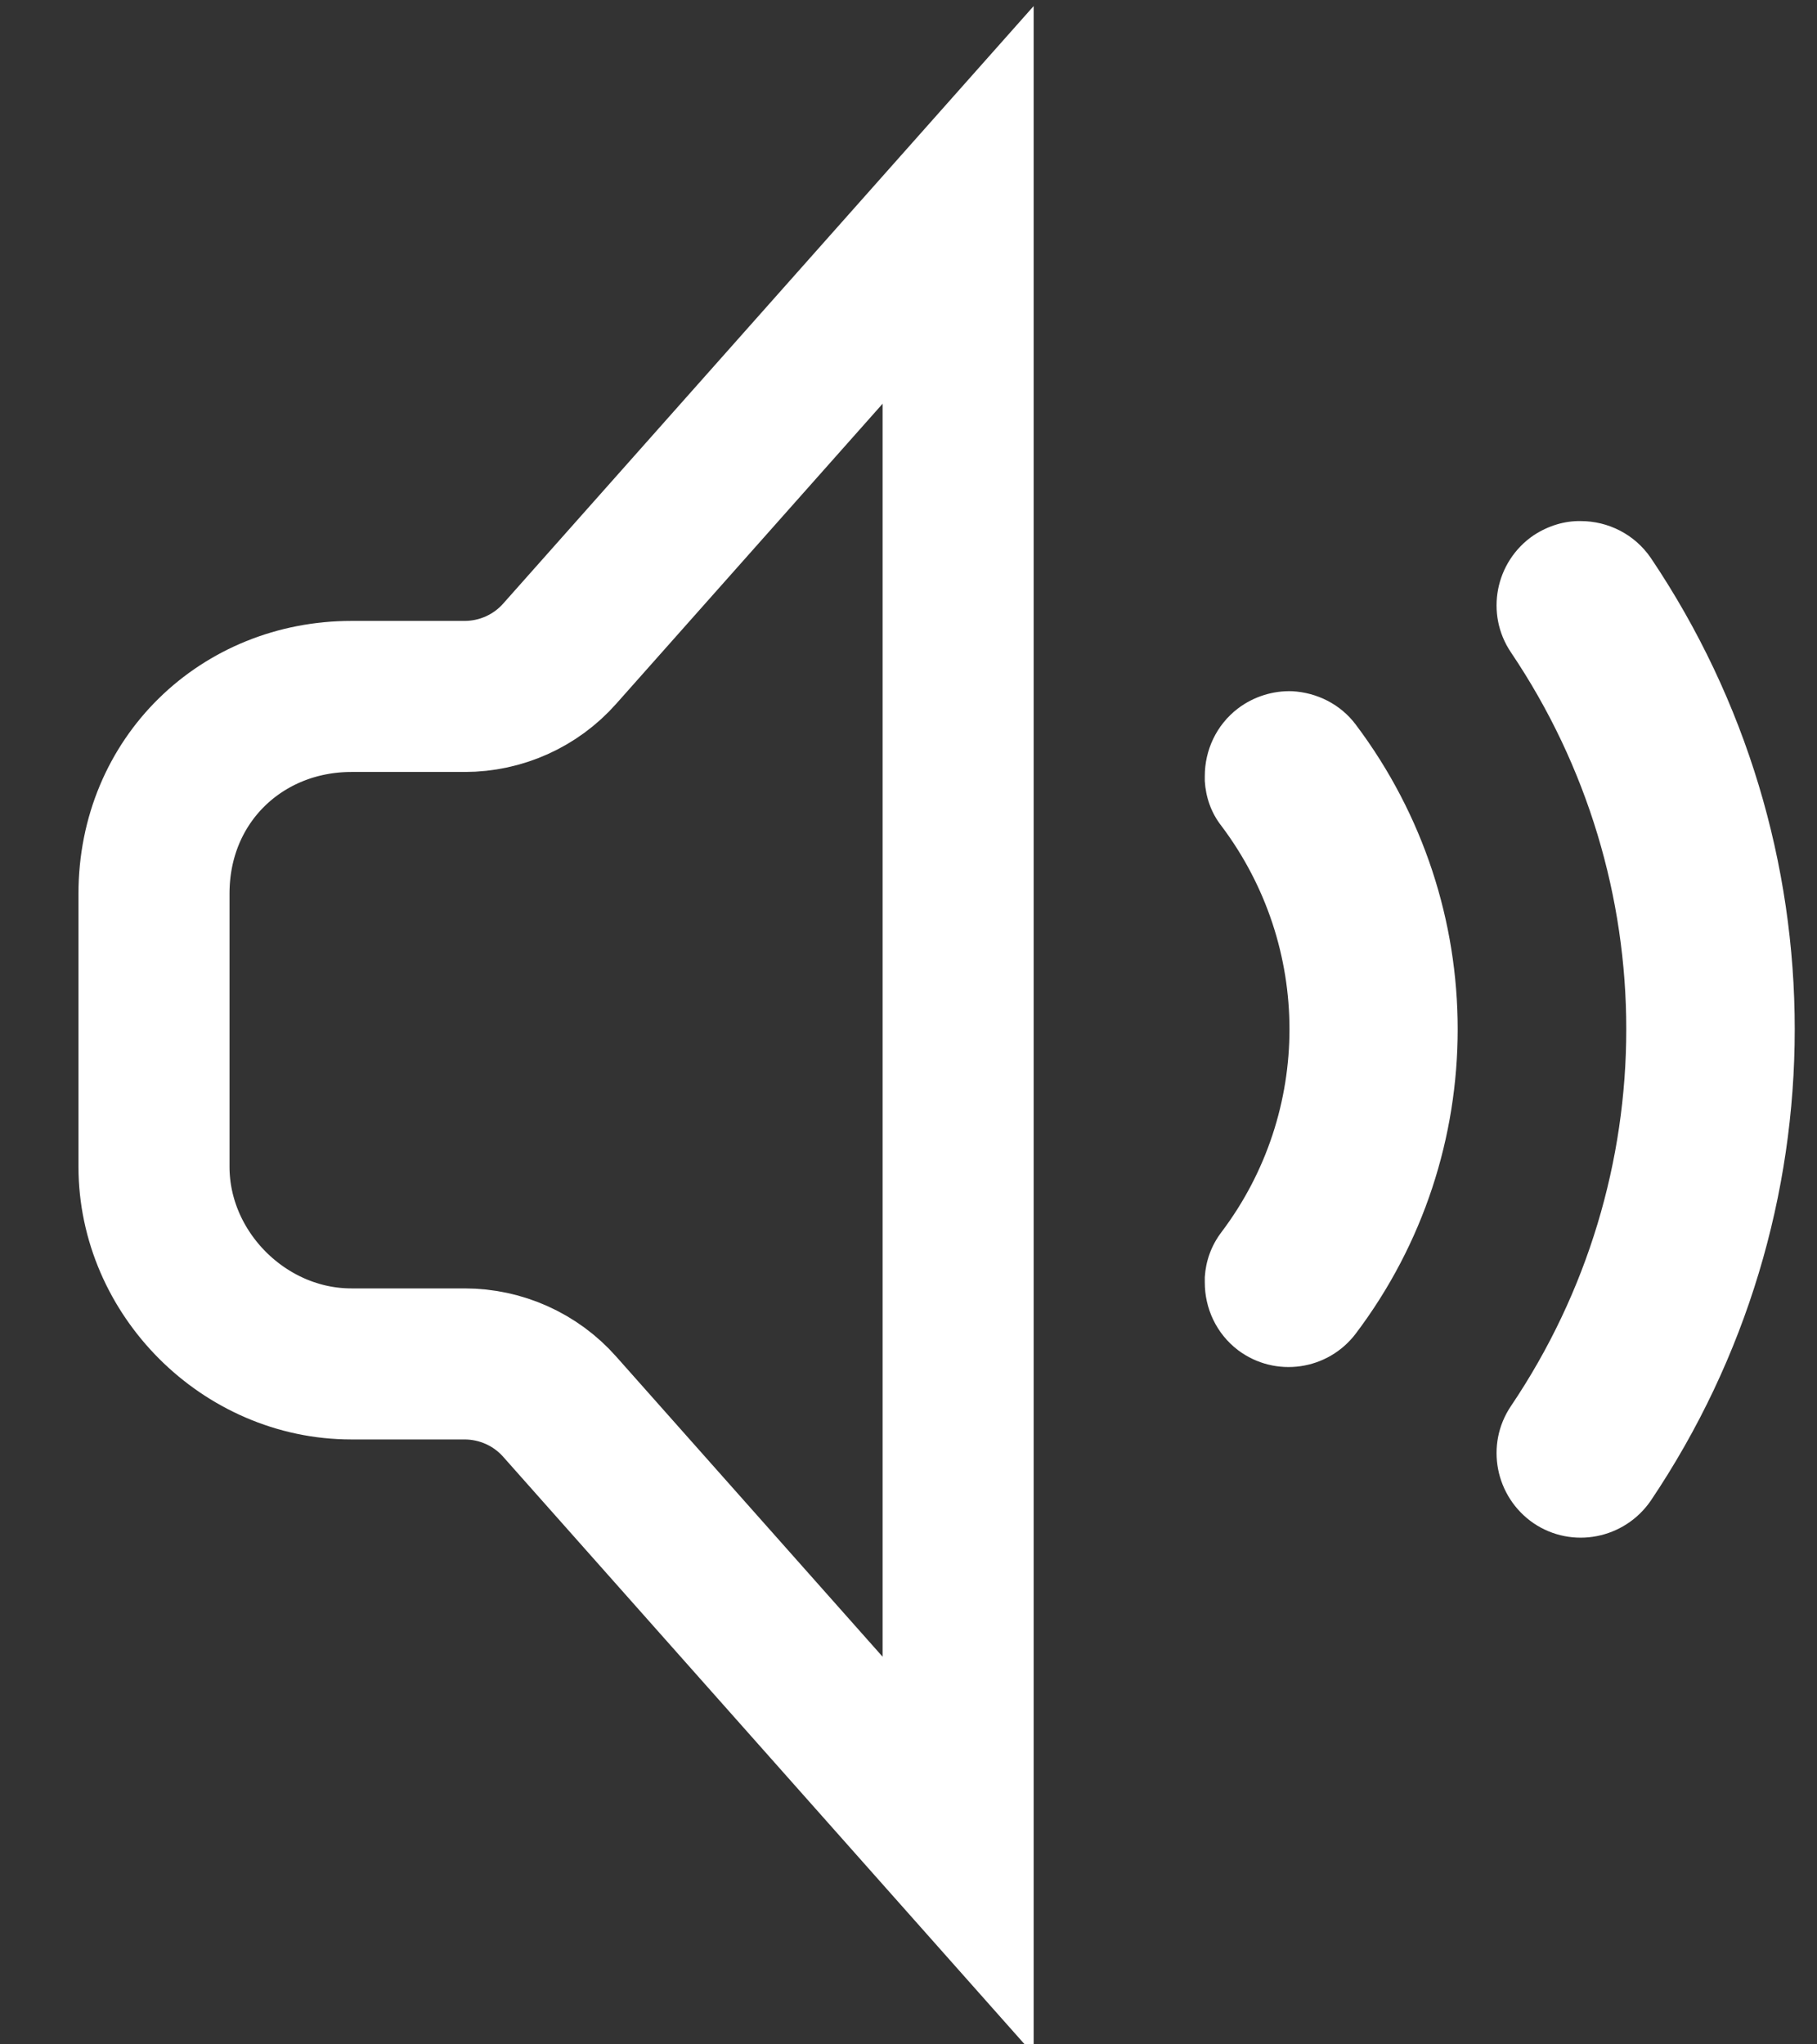 <svg width="16" height="18" viewBox="0 0 16 18" fill="none" xmlns="http://www.w3.org/2000/svg">
<rect x="0" y="0" width="16" height="18" fill="#333333" stroke="none"/>
<path d="M4.929 5.755L8.437 1.804V16.338L4.929 12.386C4.717 12.146 4.411 12.009 4.091 12.009H3.094C2.152 12.009 1.356 11.213 1.356 10.272V7.869C1.356 6.862 2.134 6.132 3.094 6.132H4.091C4.411 6.132 4.717 5.995 4.929 5.755Z" stroke="white" stroke-width="1.33"/>
<path d="M13.92 4.588C13.778 4.585 13.633 4.629 13.505 4.713C13.166 4.944 13.076 5.405 13.305 5.744C14.659 7.752 14.659 10.372 13.305 12.38C13.076 12.719 13.166 13.18 13.505 13.412C13.844 13.641 14.305 13.551 14.537 13.212C15.381 11.957 15.804 10.511 15.804 9.062C15.804 7.613 15.381 6.167 14.537 4.913C14.392 4.701 14.157 4.588 13.92 4.588ZM11.38 6.086C11.215 6.08 11.044 6.13 10.902 6.237C10.708 6.385 10.609 6.608 10.609 6.834V6.877C10.618 7.019 10.664 7.156 10.757 7.274C11.554 8.335 11.554 9.79 10.757 10.847C10.664 10.969 10.618 11.105 10.609 11.244V11.291C10.609 11.517 10.708 11.74 10.902 11.888C11.23 12.134 11.694 12.067 11.94 11.74C12.537 10.949 12.836 10.007 12.836 9.062C12.836 8.118 12.537 7.176 11.94 6.382C11.804 6.199 11.595 6.098 11.38 6.086Z" fill="white"/>
</svg>
